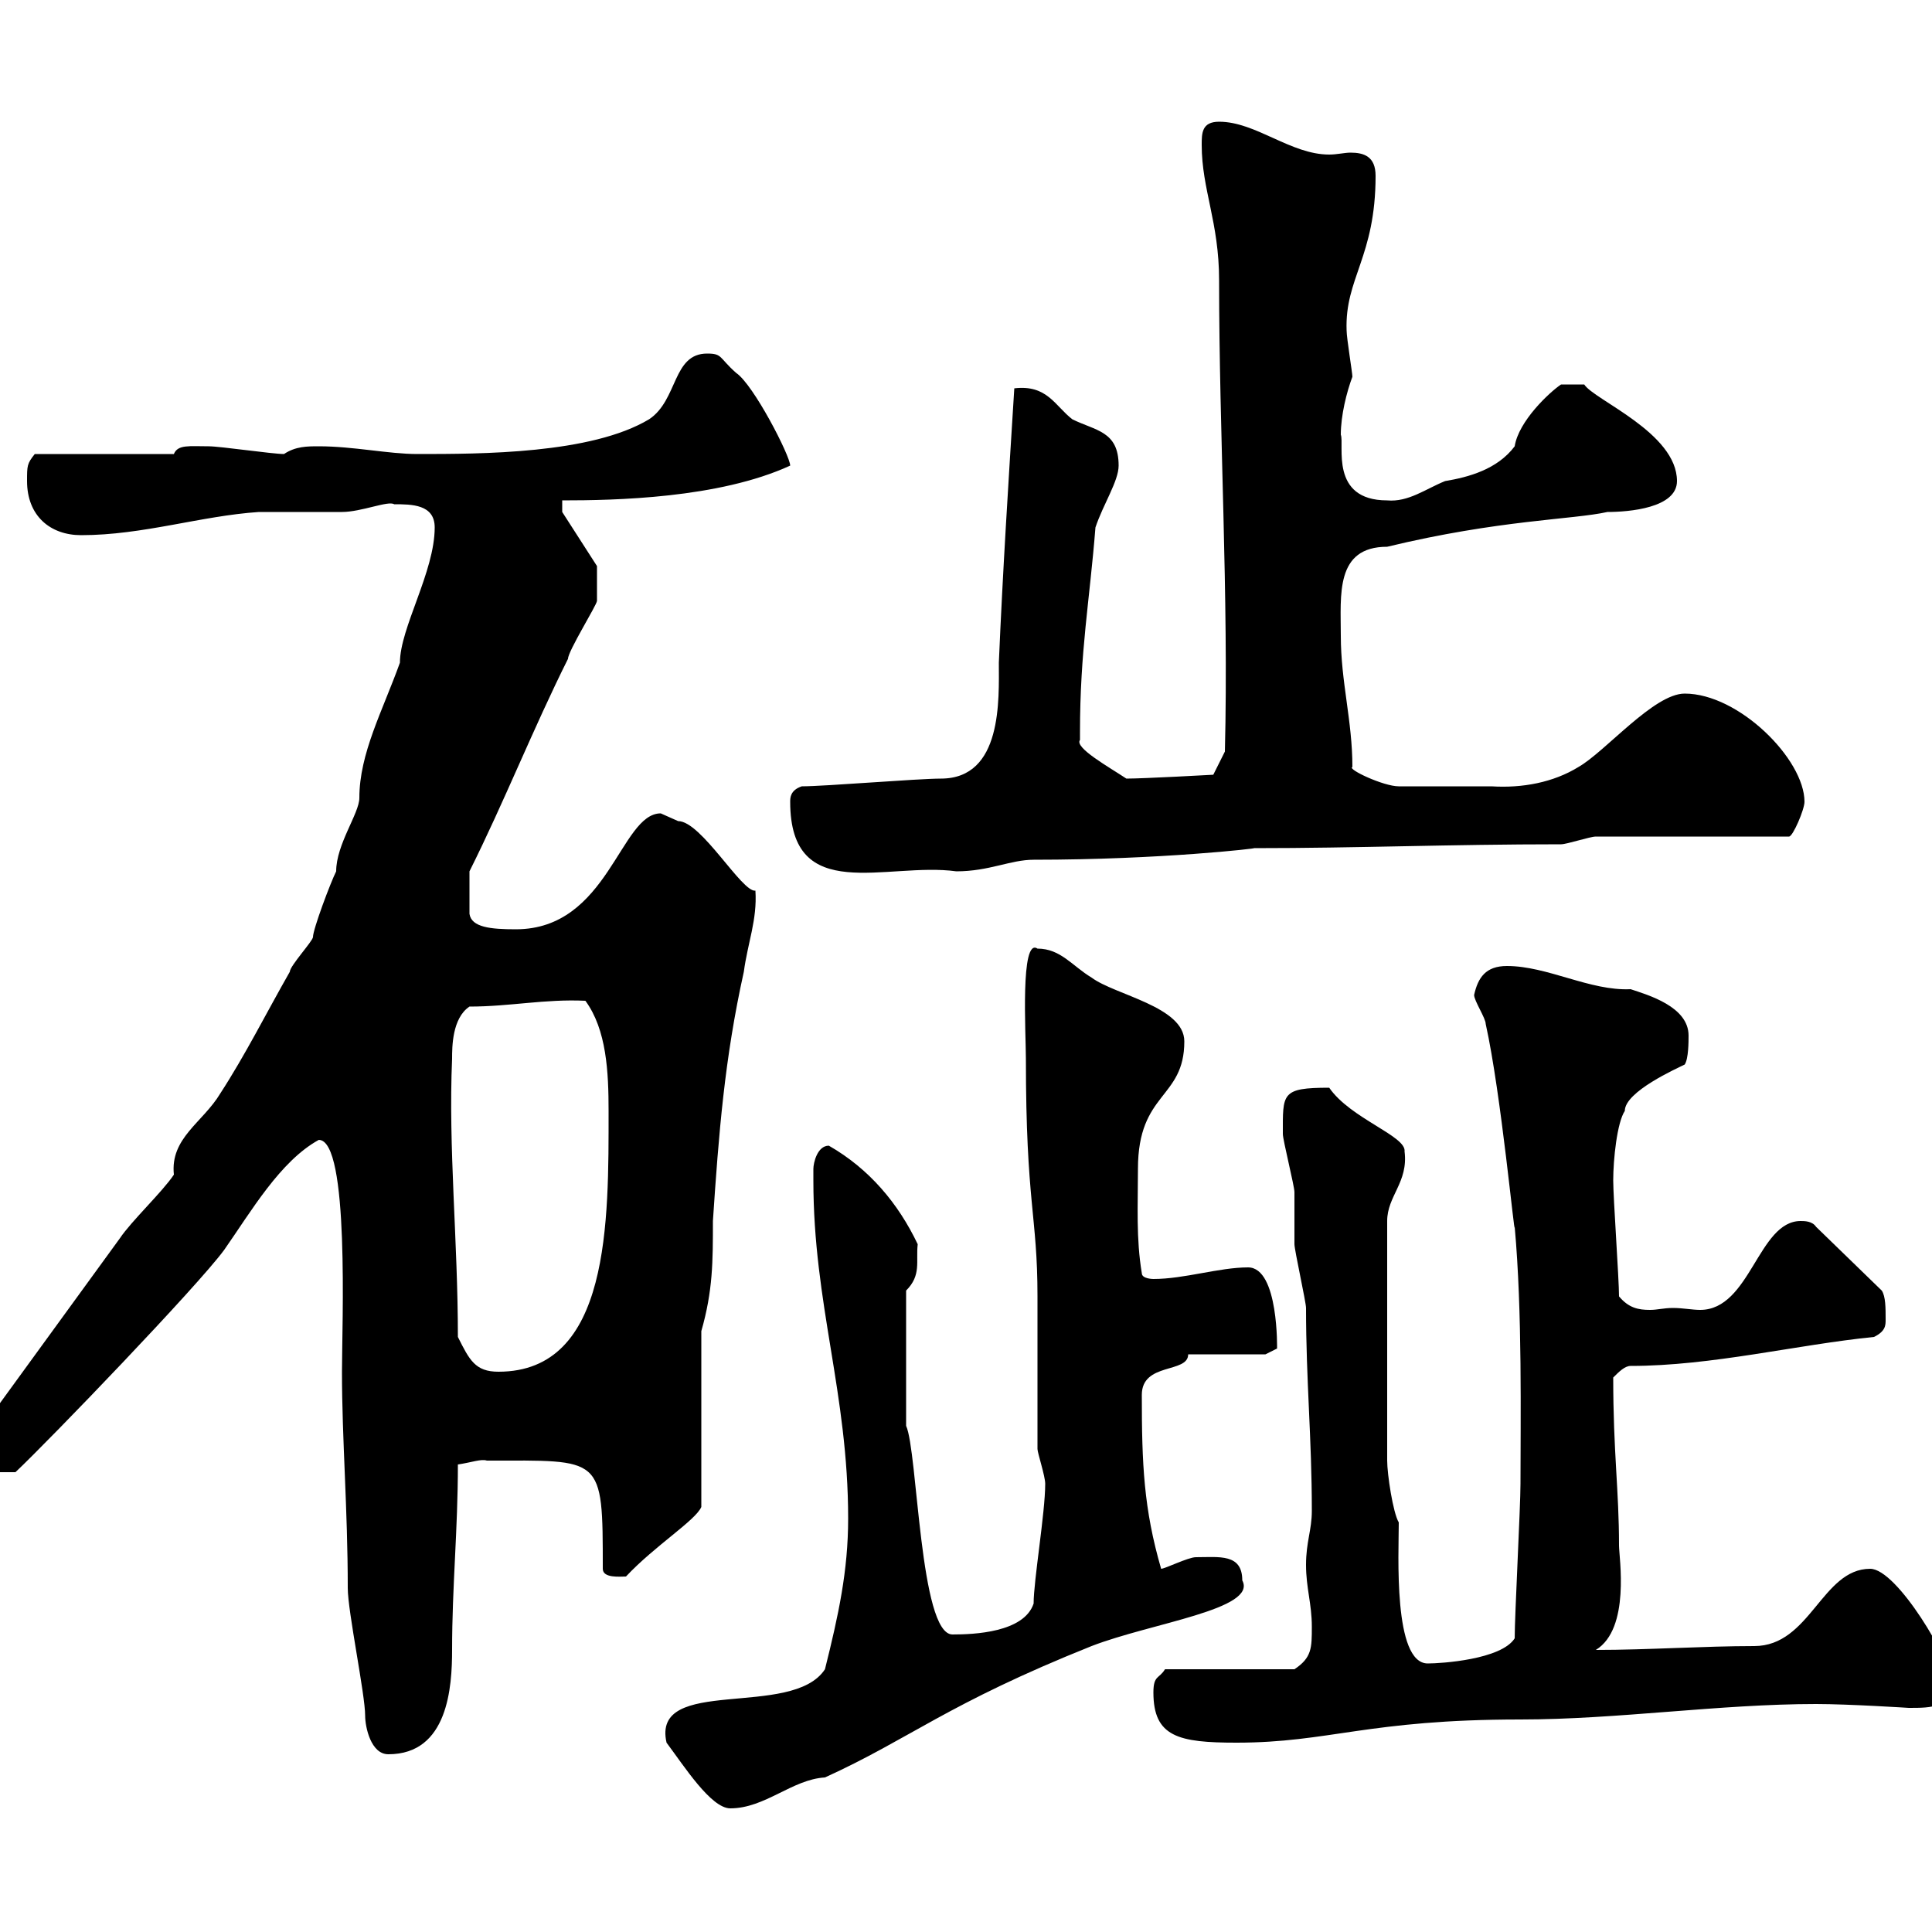 <svg xmlns="http://www.w3.org/2000/svg" xmlns:xlink="http://www.w3.org/1999/xlink" width="300" height="300"><path d="M103.50 270.60C106.20 274.20 110.40 280.80 113.40 280.80C118.80 280.80 123 276.30 128.10 276C141.30 270 147 264.60 169.50 255.60C178.80 252 195.30 249.90 192.90 245.40C192.90 241.20 189.30 241.80 185.70 241.80C184.50 241.80 180.90 243.60 180.30 243.60C177.60 234.30 177.30 227.40 177.30 216.60C177.30 211.50 184.50 213.30 184.50 210.30L196.50 210.30L198.30 209.40C198.30 209.70 198.60 196.80 193.80 196.80C189.30 196.80 183.90 198.60 179.10 198.60C179.10 198.60 177.30 198.60 177.30 197.70C176.40 192.30 176.70 187.20 176.70 181.50C176.70 169.50 183.90 170.70 183.90 161.70C183.90 156.30 173.10 154.50 169.50 151.80C166.50 150 164.70 147.30 161.10 147.30C158.40 145.50 159.30 160.50 159.30 164.40C159.30 186.90 161.10 188.70 161.10 201.30C161.10 204 161.10 222 161.10 225C161.10 225.60 162.30 229.20 162.30 230.40C162.30 234.90 160.50 245.40 160.50 249C159 253.50 151.20 253.80 147.90 253.80C142.80 253.80 142.50 225.30 140.70 221.40L140.70 200.40C143.10 198 142.20 195.90 142.50 193.20C139.50 186.90 135 181.50 128.70 177.90C126.90 177.90 126.30 180.60 126.30 181.50C126.30 182.40 126.30 183.30 126.30 183.30C126.30 202.50 131.70 216.30 131.70 235.80C131.70 243.90 130.20 250.80 128.10 259.20C123 267 101.10 260.10 103.50 270.60ZM49.50 177C54.30 177 53.10 205.80 53.10 213C53.10 223.50 54 234.30 54 246.60C54 250.20 56.70 263.10 56.70 266.40C56.70 268.20 57.60 272.40 60.30 272.40C69.60 272.40 70.20 261.90 70.20 256.20C70.20 246.30 71.10 237.60 71.10 227.40C73.20 227.10 74.70 226.50 75.60 226.80C93.60 226.80 93.60 225.90 93.60 243.60C93.60 245.10 96.30 244.80 97.20 244.80C101.70 240 108 236.10 108.90 234L108.90 206.70C110.70 200.40 110.70 195.90 110.70 189.60C111.60 176.10 112.50 164.40 115.50 150.90C116.10 146.40 117.60 142.80 117.30 138.30C115.20 138.60 108.90 127.50 105.30 127.50C105.30 127.50 102.60 126.30 102.60 126.30C96.30 126.30 94.50 144.30 80.10 144.30C76.20 144.30 73.20 144 72.90 141.90L72.90 135.30C78.30 124.50 82.80 113.10 88.20 102.30C88.20 101.10 92.70 93.90 92.70 93.30C92.70 92.70 92.70 88.50 92.70 87.90L87.30 79.50L87.30 77.70C95.40 77.70 111.60 77.40 122.70 72.30C122.70 70.80 117 59.70 114.30 57.90C111.60 55.50 112.20 54.90 109.80 54.90C104.40 54.90 105.30 62.10 100.80 65.10C91.80 70.50 74.70 70.50 64.80 70.50C60.30 70.50 54.90 69.30 49.50 69.30C47.70 69.30 45.90 69.30 44.10 70.50C42.30 70.50 34.20 69.30 32.40 69.30C29.40 69.30 27.60 69 27 70.50L5.40 70.50C4.20 72 4.20 72.30 4.20 74.70C4.20 80.10 7.80 83.10 12.60 83.10C22.20 83.10 31.20 80.10 40.20 79.50C41.40 79.50 52.20 79.50 53.10 79.50C56.10 79.50 60.30 77.70 61.20 78.30C63.90 78.30 67.50 78.30 67.50 81.90C67.50 88.80 62.10 97.50 62.10 102.90C59.40 110.40 55.80 117 55.80 123.90C55.80 126.30 52.20 131.10 52.20 135.30C51.30 137.10 48.60 144.30 48.60 145.50C48.60 146.10 45 150 45 150.90C41.40 157.20 38.10 163.80 34.20 169.80C31.50 174.30 26.40 176.70 27 182.40C25.20 185.10 20.40 189.60 18.60 192.30C11.40 202.20 4.20 212.10-3 222C-3 223.20-3.30 228.60-1.80 228.60L2.40 228.60C7.80 223.50 30.60 199.80 34.80 194.10C39 188.10 43.50 180.30 49.50 177ZM179.10 262.80C179.10 269.70 183 270.60 192 270.60C206.40 270.60 212.40 267 236.10 267C251.10 267 267 264.60 282 264.60C287.10 264.60 296.40 265.20 296.40 265.20C300 265.20 303 265.20 303 261C303 258 294.60 243.60 290.40 243.60C282.90 243.60 281.10 255.60 272.40 255.60C264.60 255.60 255.90 256.20 247.80 256.20C253.20 252.90 251.40 241.80 251.40 240C251.40 231.30 250.50 225.60 250.50 213.90C251.40 213 252.30 212.10 253.20 212.10C265.80 212.10 279 208.80 291 207.60C292.80 206.70 292.80 205.80 292.80 204.90C292.80 203.10 292.80 201.30 292.20 200.40L282 190.50C281.40 189.60 280.20 189.60 279.60 189.60C273 189.60 271.80 203.40 264 203.40C262.80 203.40 261.30 203.10 259.80 203.10C258.30 203.10 257.40 203.40 256.20 203.40C254.40 203.40 252.90 203.10 251.40 201.30C251.40 198.60 250.50 186 250.50 183.30C250.50 180 251.10 174.30 252.30 172.50C252.30 169.50 260.40 165.90 261.60 165.30C262.20 164.40 262.20 161.70 262.20 160.80C262.20 156.30 255.90 154.50 253.20 153.60C246.90 153.90 240.30 150 234 150C230.70 150 229.50 151.80 228.90 154.50C228.90 155.40 230.70 158.10 230.70 159C233.10 169.80 235.20 192.60 235.20 190.50C236.40 203.70 236.10 220.50 236.10 230.40C236.10 234 235.20 250.80 235.20 254.40C233.10 257.70 223.80 258.30 221.70 258.30C216.30 258.30 217.20 241.20 217.20 236.40C216.30 234.90 215.40 228.90 215.40 226.80L215.40 189.60C215.40 185.70 218.70 183.60 218.10 178.80C218.40 176.40 209.70 173.70 206.40 168.90C198.90 168.90 199.20 169.80 199.20 176.10C199.20 177 201 184.20 201 185.10C201 186 201 192.30 201 193.20C201 194.10 202.80 202.20 202.80 203.10C202.80 214.50 203.70 223.20 203.70 234.60C203.70 237.60 202.80 239.40 202.80 243C202.80 246.60 203.70 249 203.70 252.60C203.70 255.90 203.70 257.40 201 259.20L180.90 259.20C180 260.70 179.10 260.10 179.10 262.80ZM71.10 207.60C71.10 192.60 69.60 178.20 70.20 164.40C70.20 162.60 70.20 158.10 72.90 156.30C79.20 156.30 84.60 155.10 90.90 155.40C94.20 159.90 94.50 166.50 94.50 172.50C94.50 189.60 94.80 213 77.40 213C73.80 213 72.90 211.20 71.10 207.60ZM122.70 124.50C122.70 140.70 137.70 133.80 148.50 135.30C153.60 135.30 156.90 133.50 160.50 133.50C180.30 133.50 195.60 131.70 194.70 131.70C210.90 131.70 225 131.10 242.40 131.10C243.30 131.10 246.90 129.90 247.80 129.90L277.80 129.90C278.40 129.90 280.20 125.70 280.20 124.50C280.20 117.90 270 107.70 261.60 107.70C256.80 107.70 249.30 116.70 245.10 119.10C241.20 121.50 236.40 122.40 231.60 122.10C228 122.10 221.40 122.10 217.20 122.10C214.80 122.10 209.10 119.40 210 119.10C210 111.90 208.20 105.90 208.20 98.70C208.20 92.40 207.30 84.90 215.40 84.90C232.80 80.70 244.20 80.70 249.60 79.50C252.90 79.50 260.40 78.90 260.40 74.70C260.40 67.20 247.50 62.10 246 59.70L242.40 59.70C240.60 60.90 235.80 65.40 235.20 69.30C232.50 72.90 228 74.10 224.40 74.70C221.40 75.90 218.70 78 215.40 77.70C206.40 77.70 208.80 69 208.20 67.50C208.20 64.50 209.10 60.90 210 58.50C210 57.90 209.10 52.50 209.10 51.30C208.80 43.20 213.60 39.90 213.60 27.30C213.60 24.30 211.80 23.70 209.70 23.70C208.80 23.70 207.60 24 206.40 24C200.40 24 195 18.90 189.30 18.90C186.60 18.90 186.60 20.70 186.60 22.50C186.60 29.40 189.30 34.50 189.30 43.50C189.30 67.50 190.80 92.40 190.20 116.70L188.40 120.30C188.40 120.30 177.60 120.90 174.90 120.90C172.20 119.10 166.80 116.10 167.70 114.90C167.70 113.70 167.70 113.70 167.70 113.70C167.70 101.10 169.20 93.30 170.10 81.90C171.30 78.30 173.70 74.70 173.70 72.30C173.70 66.90 170.10 66.90 166.50 65.10C163.80 63 162.60 59.70 157.50 60.30C156.60 74.70 155.70 88.80 155.10 102.90C155.10 108.60 155.70 120.90 146.10 120.90C142.50 120.90 128.10 122.10 124.50 122.10C122.70 122.70 122.70 123.90 122.70 124.50Z"/></svg>
